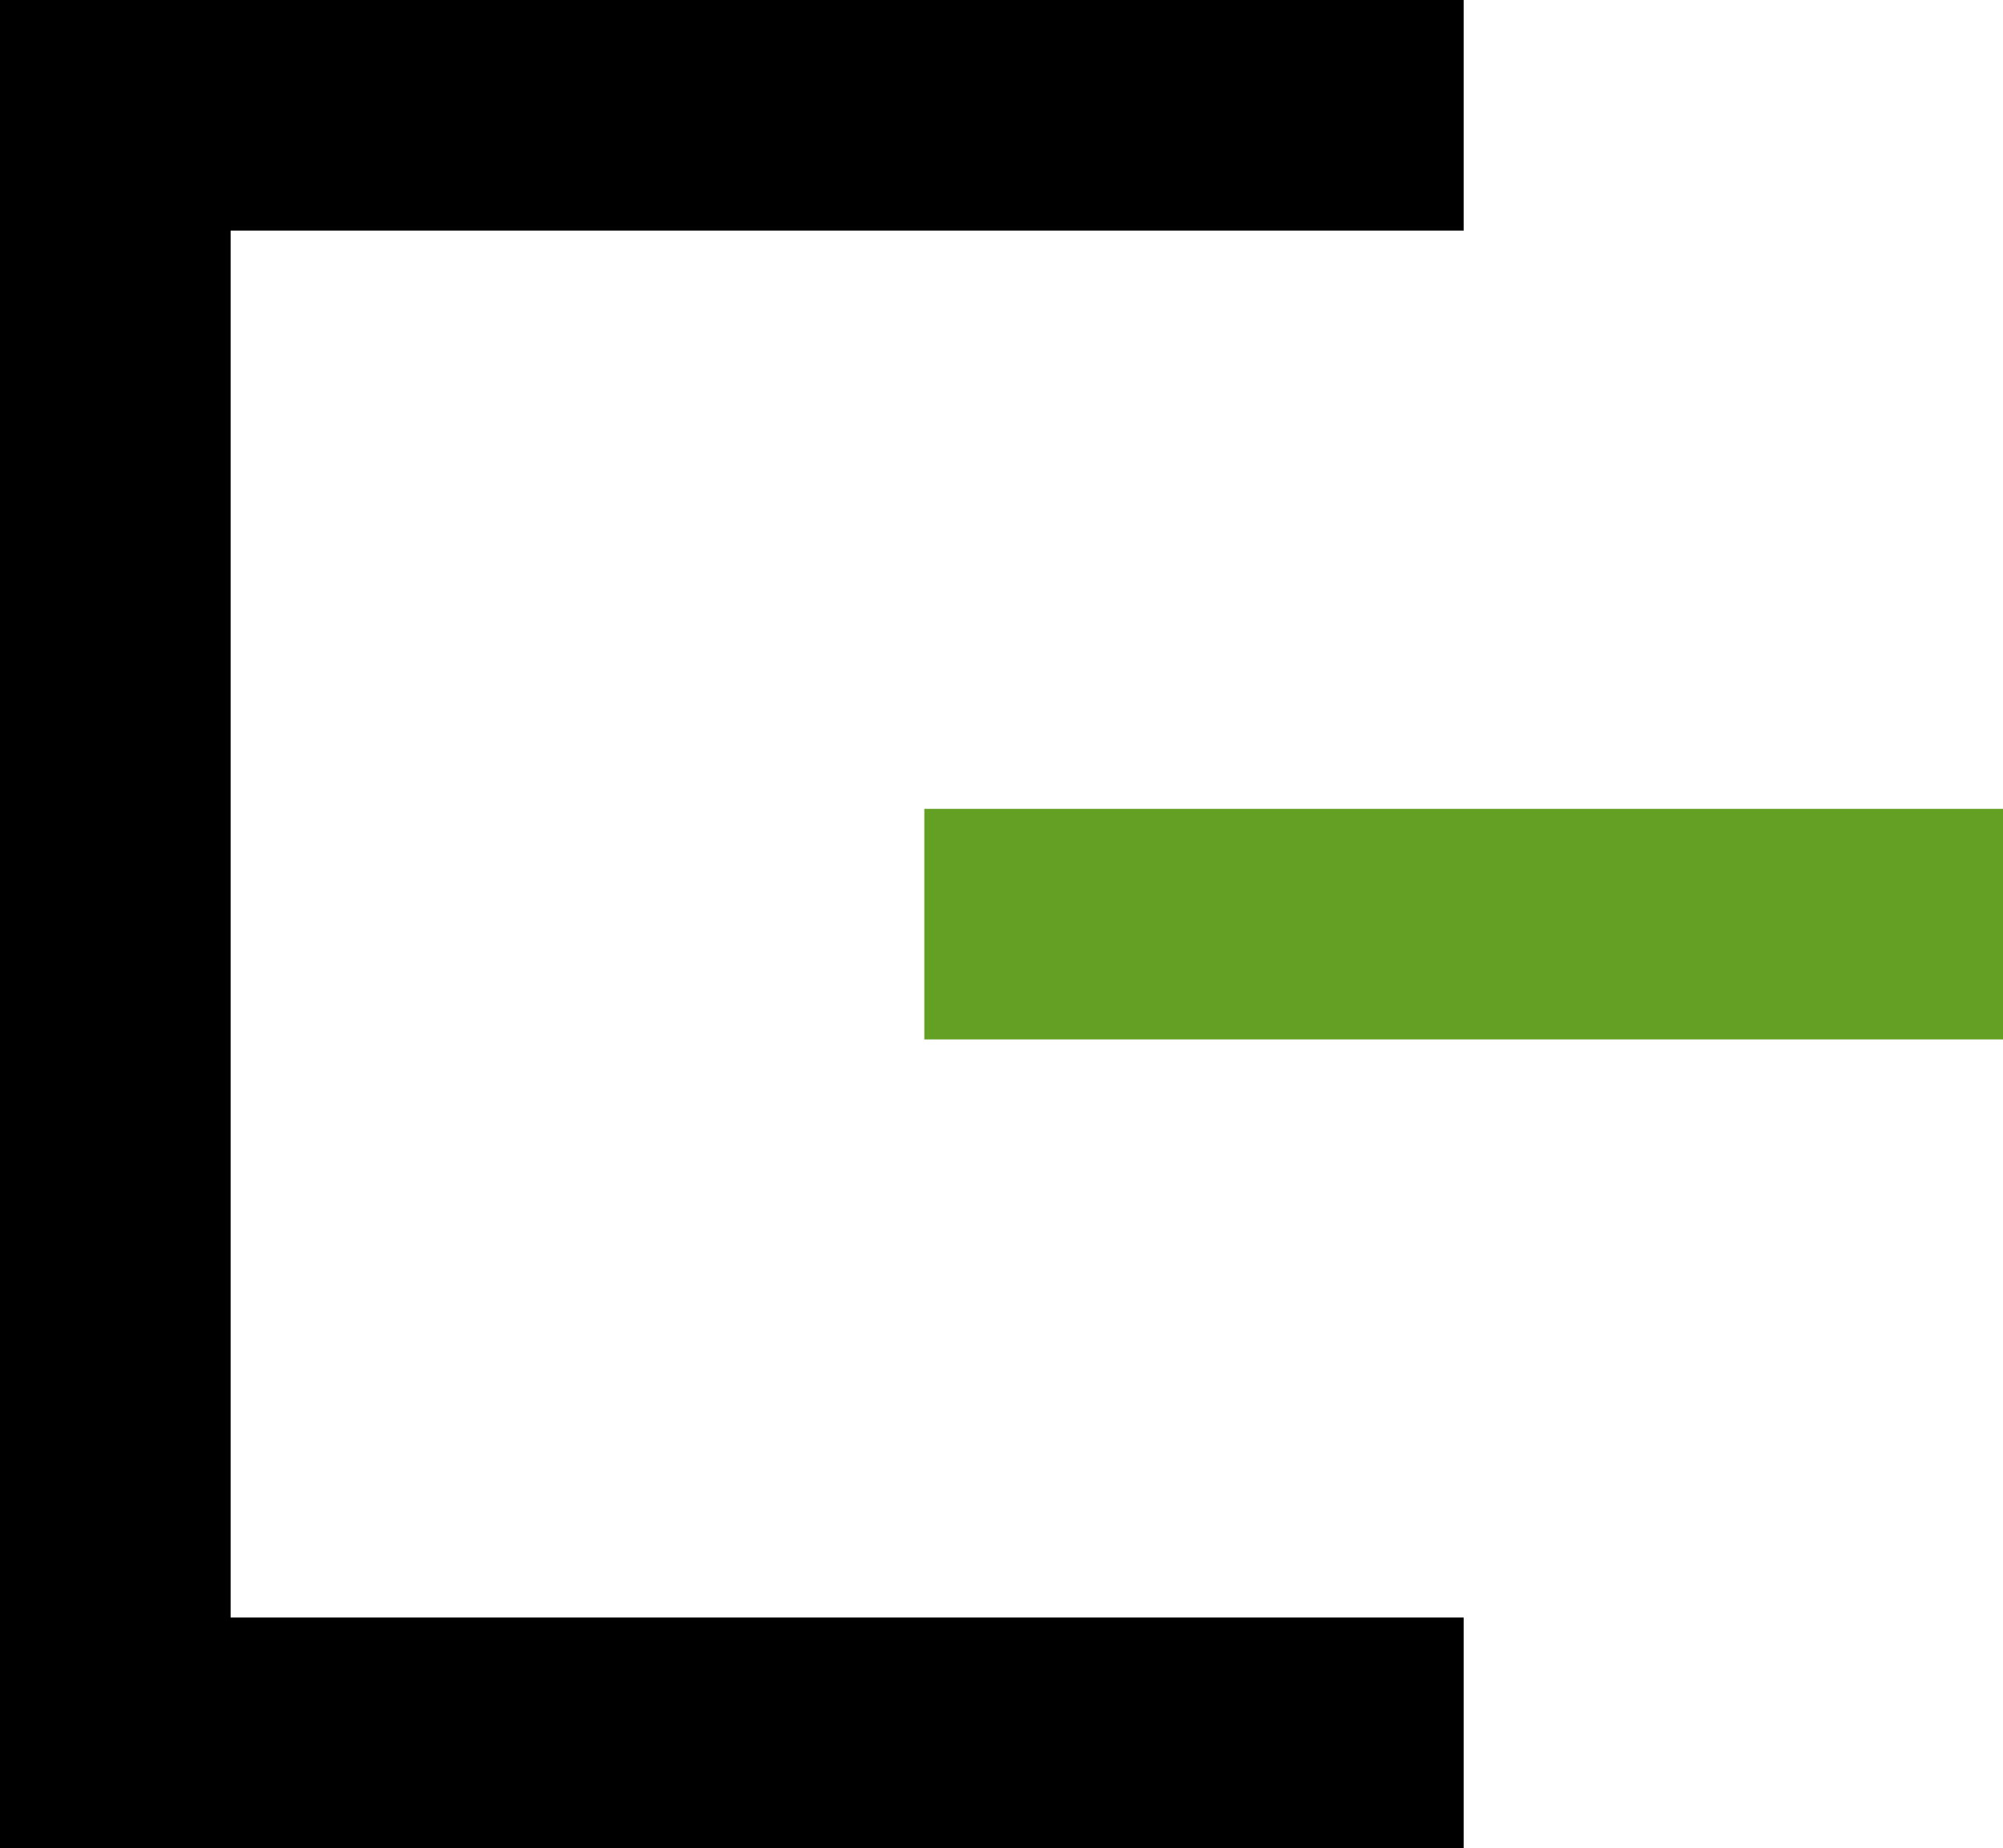 <?xml version="1.0" encoding="UTF-8"?>
<svg id="Ebene_2" data-name="Ebene 2" xmlns="http://www.w3.org/2000/svg" viewBox="0 0 121.59 112.21">
  <defs>
    <style>
      .cls-1 {
        fill: #64a023;
      }

      .cls-1, .cls-2 {
        stroke-width: 0px;
      }
    </style>
  </defs>
  <g id="Ebene_1-2" data-name="Ebene 1">
    <rect class="cls-1" x="56.11" y="49.11" width="65.48" height="14"/>
    <polygon class="cls-2" points="88.85 112.21 0 112.21 0 0 88.85 0 88.85 14 14 14 14 98.21 88.85 98.21 88.85 112.21"/>
  </g>
</svg>
